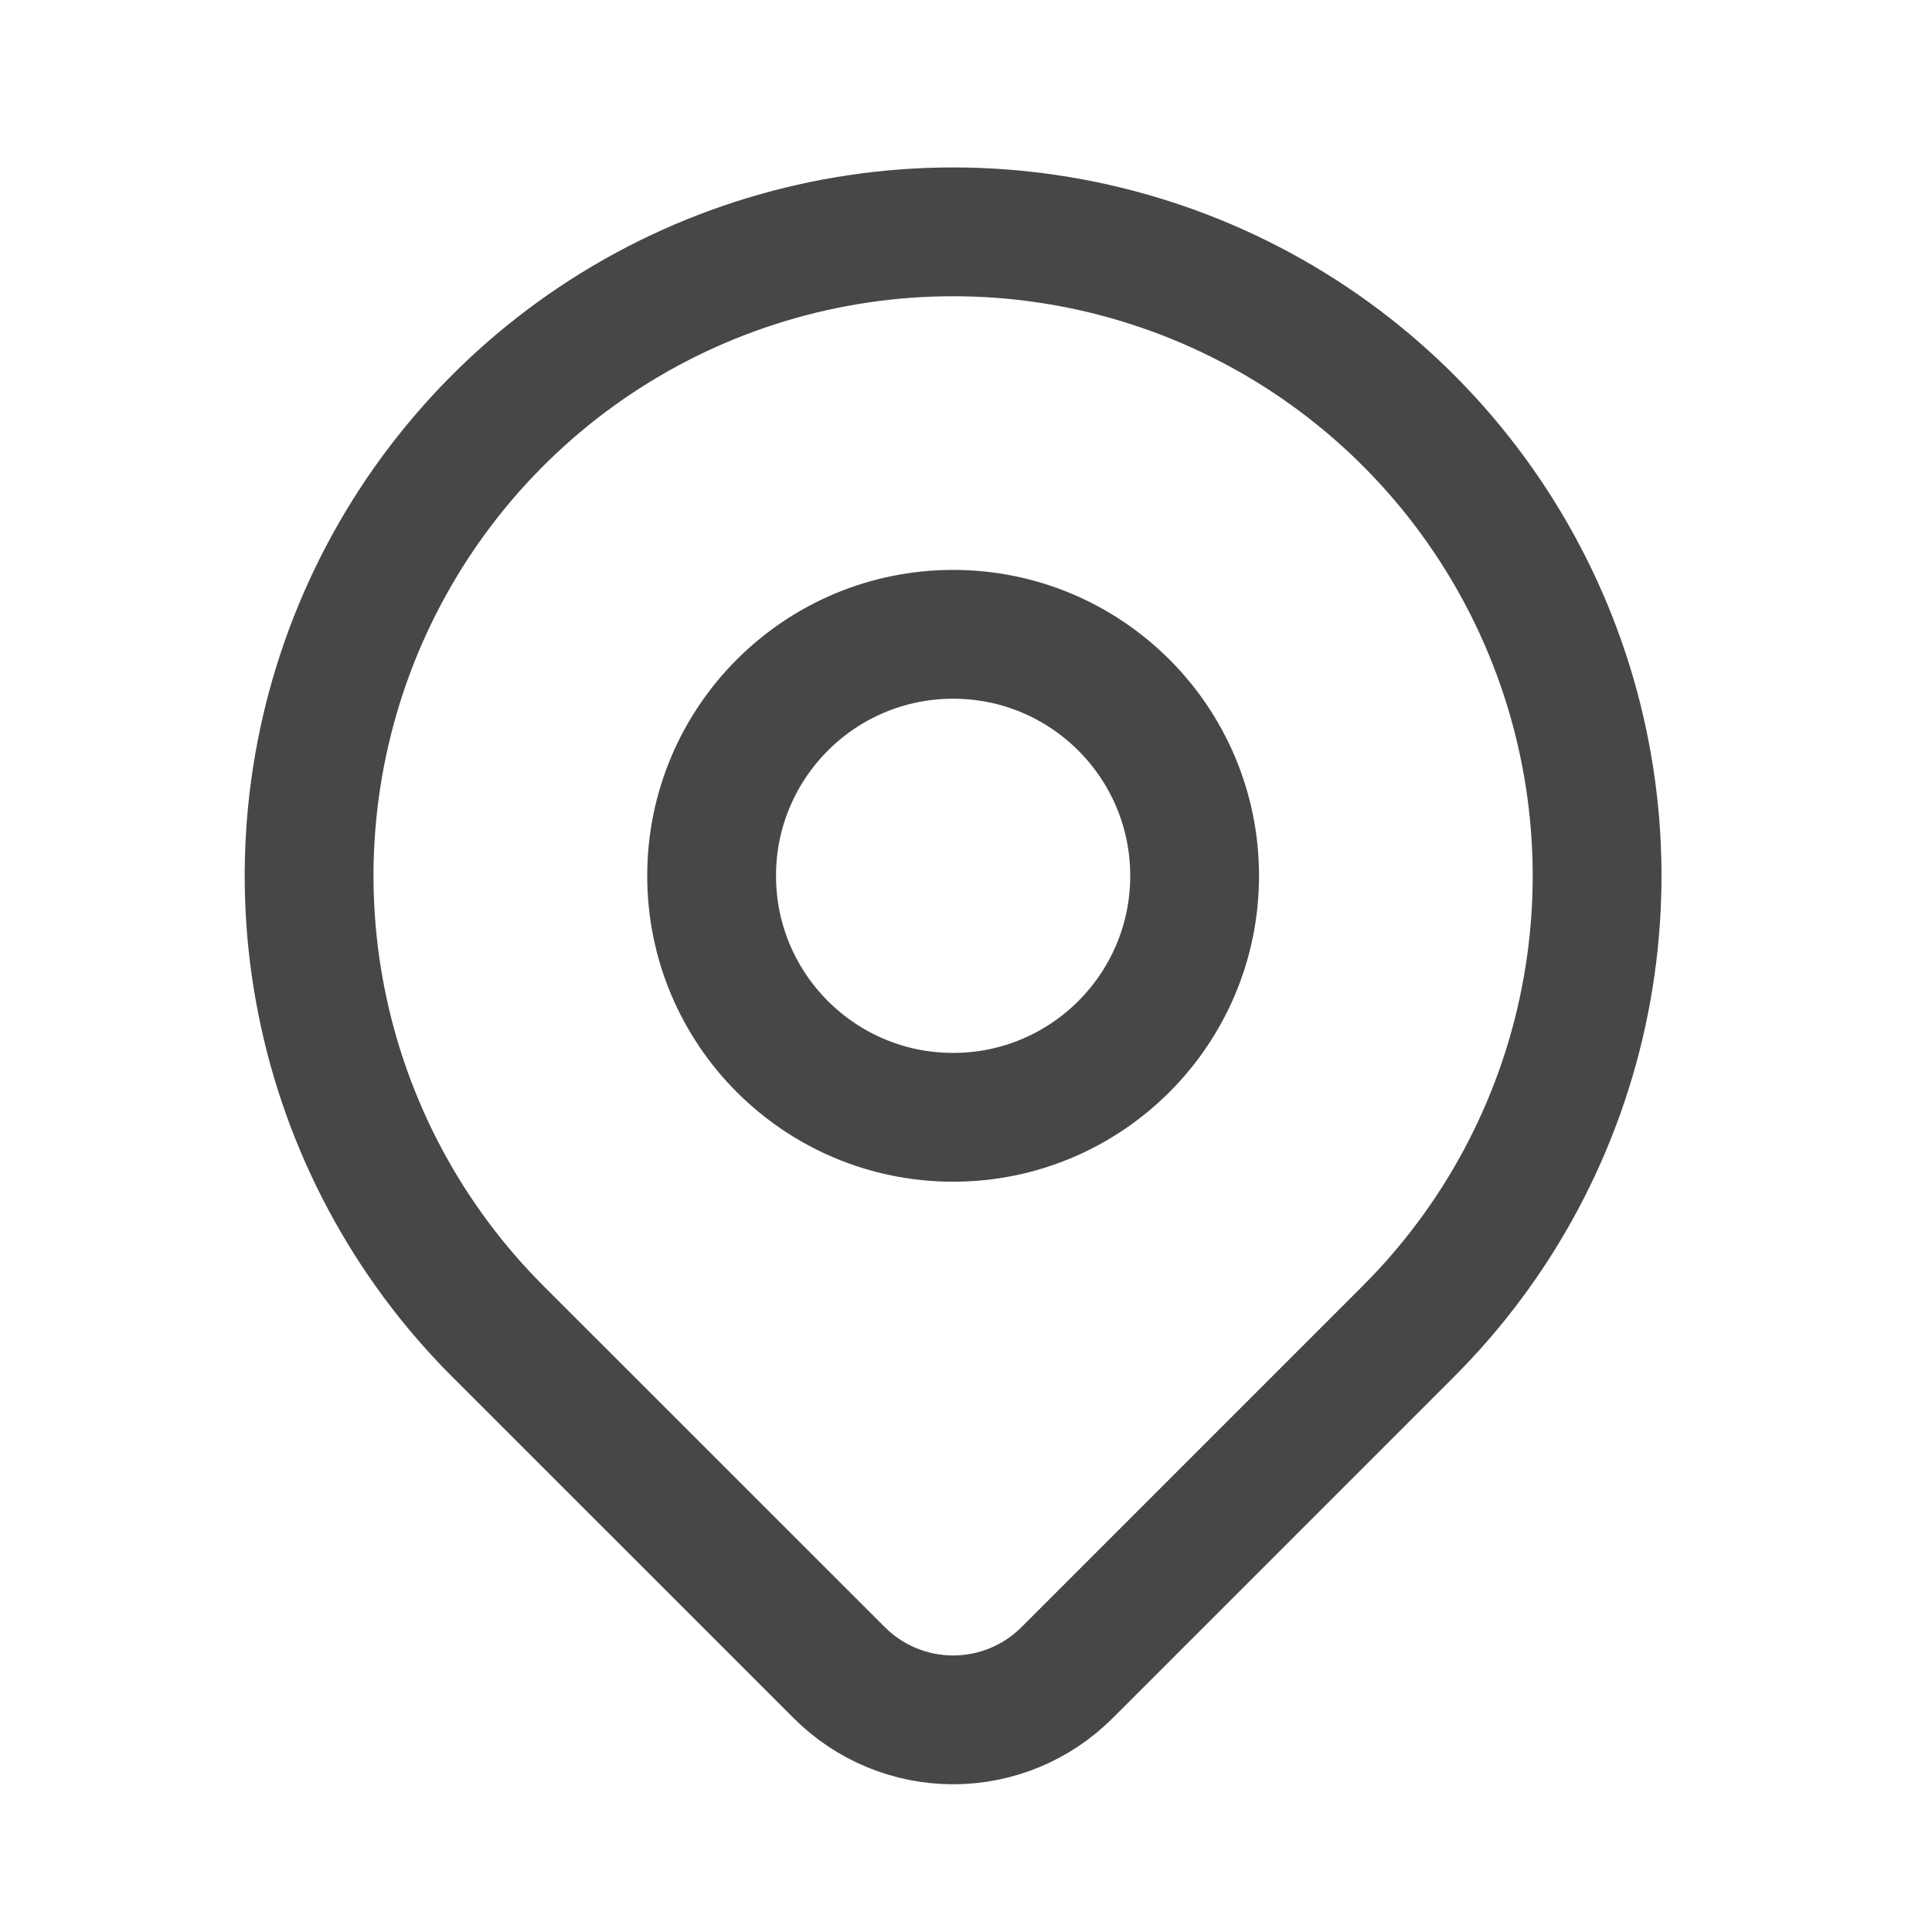 <svg width="60" height="60" viewBox="0 0 60 60" fill="none" xmlns="http://www.w3.org/2000/svg">
<path d="M29.6 34.699C33.742 34.699 37.1 31.341 37.1 27.199C37.1 23.057 33.742 19.699 29.6 19.699C25.457 19.699 22.1 23.057 22.1 27.199C22.1 31.341 25.457 34.699 29.6 34.699Z" stroke="#474747" stroke-width="4" stroke-linecap="round" stroke-linejoin="round"/>
<path d="M43.742 41.342L33.135 51.949C32.197 52.886 30.926 53.412 29.601 53.412C28.276 53.412 27.005 52.886 26.067 51.949L15.457 41.342C12.66 38.545 10.755 34.981 9.984 31.101C9.212 27.222 9.608 23.201 11.122 19.546C12.636 15.892 15.199 12.768 18.488 10.57C21.777 8.373 25.644 7.2 29.6 7.2C33.555 7.2 37.422 8.373 40.711 10.57C44 12.768 46.563 15.892 48.077 19.546C49.591 23.201 49.987 27.222 49.215 31.101C48.444 34.981 46.539 38.545 43.742 41.342V41.342Z" stroke="#474747" stroke-width="4" stroke-linecap="round" stroke-linejoin="round"/>
</svg>
